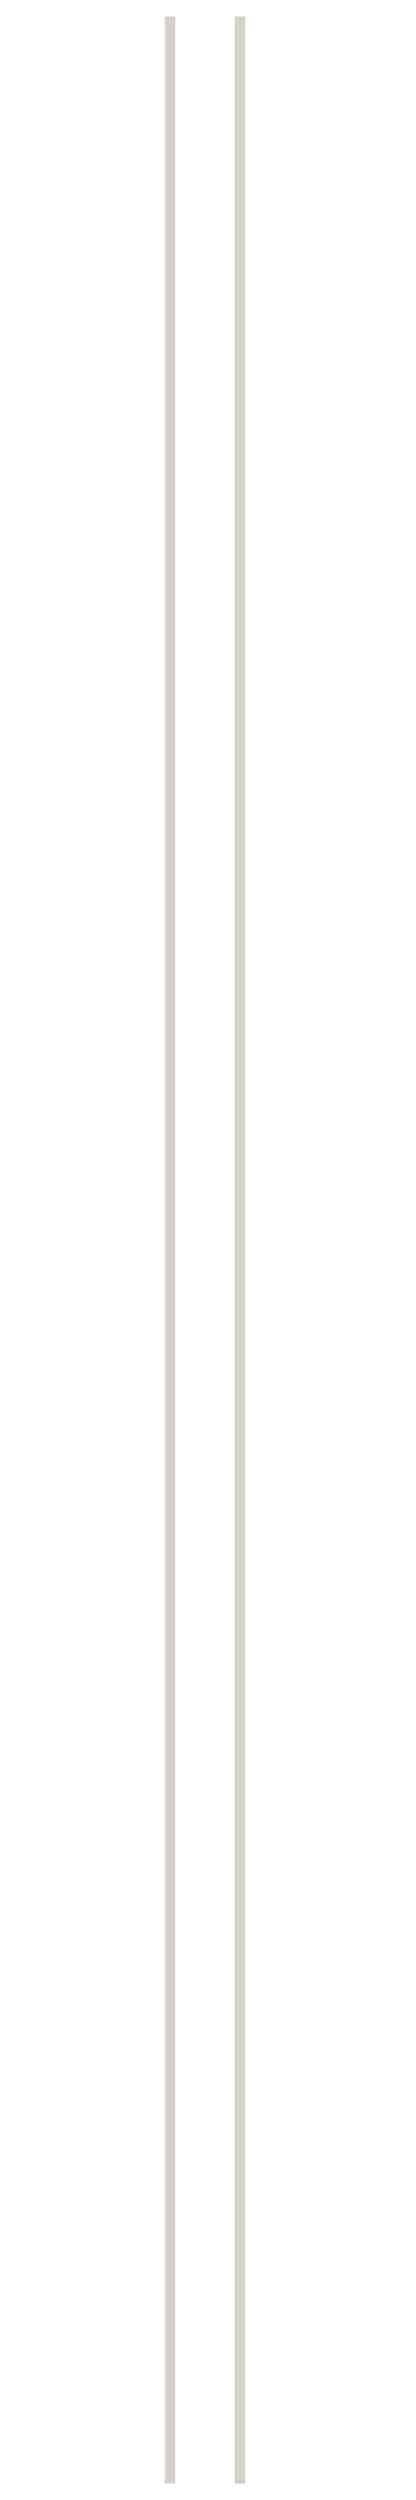 <svg xmlns="http://www.w3.org/2000/svg" xmlns:xlink="http://www.w3.org/1999/xlink" width="50" zoomAndPan="magnify" viewBox="0 0 37.5 225" height="300" preserveAspectRatio="xMidYMid meet" version="1.0"><defs><clipPath id="042e249422"><path d="M 14 1.48 L 23 1.48 L 23 223.52 L 14 223.52 Z M 14 1.48 " clip-rule="nonzero"/></clipPath><clipPath id="078db35f81"><path d="M 0.684 0.48 L 2 0.48 L 2 222.52 L 0.684 222.52 Z M 0.684 0.48 " clip-rule="nonzero"/></clipPath><clipPath id="d3230d632a"><path d="M 7 0.48 L 8.262 0.48 L 8.262 222.52 L 7 222.52 Z M 7 0.48 " clip-rule="nonzero"/></clipPath><clipPath id="177411d3cd"><rect x="0" width="9" y="0" height="223"/></clipPath></defs><g clip-path="url(#042e249422)"><g transform="matrix(1, 0, 0, 1, 14, 1)"><g clip-path="url(#177411d3cd)"><g clip-path="url(#078db35f81)"><path stroke-linecap="butt" transform="matrix(0, 0.952, -0.952, 0, 1.802, -3.349)" fill="none" stroke-linejoin="miter" d="M 0.002 0.502 L 242.419 0.502 " stroke="#d5d2cc" stroke-width="1" stroke-opacity="1" stroke-miterlimit="4"/></g><g clip-path="url(#d3230d632a)"><path stroke-linecap="butt" transform="matrix(0, 0.952, -0.952, 0, 8.112, -3.349)" fill="none" stroke-linejoin="miter" d="M 0.002 0.499 L 242.419 0.499 " stroke="#d5d2cc" stroke-width="1" stroke-opacity="1" stroke-miterlimit="4"/></g></g></g></g></svg>